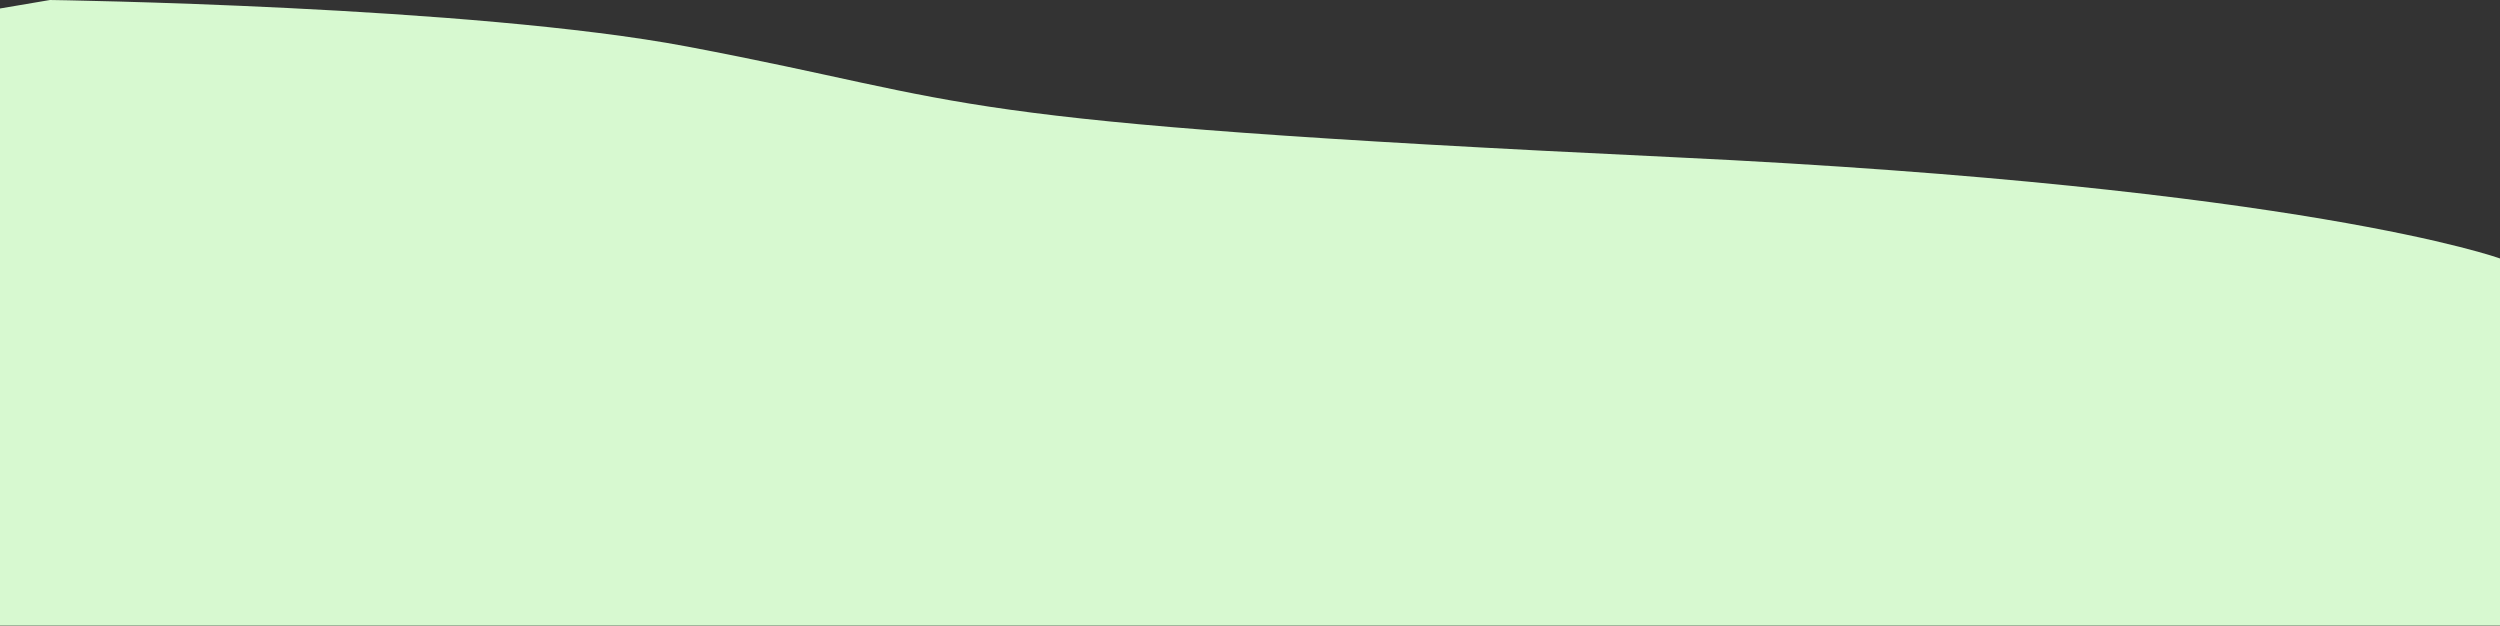 <svg width="1920px" height="481px" preserveAspectRatio="none"
     viewBox="0 0 1920 481" version="1.1" xmlns="http://www.w3.org/2000/svg" xmlns:xlink="http://www.w3.org/1999/xlink">
    <rect x="0" y="0" width="1920" height="481" fill="#333333" stroke="none"/>
    <g id="Symbols" stroke="none" stroke-width="1" fill="none" fill-rule="evenodd">
        <g id="Footer" fill="#D7F9D0">
            <g id="Group-6">
                <g id="Group-3">
                    <path d="M1920,480.516 L1920,198.516 C1920,198.516 1769.543,143.728 1286.383,120.783 C706,93.221 758,79.325 527.922,35.78 C362.792,4.528 38.406,0 38.406,0 L0,6.516 L0,480.516 L1920,480.516 Z" id="Fill-1"></path>
                </g>
            </g>
        </g>
    </g>
</svg>
